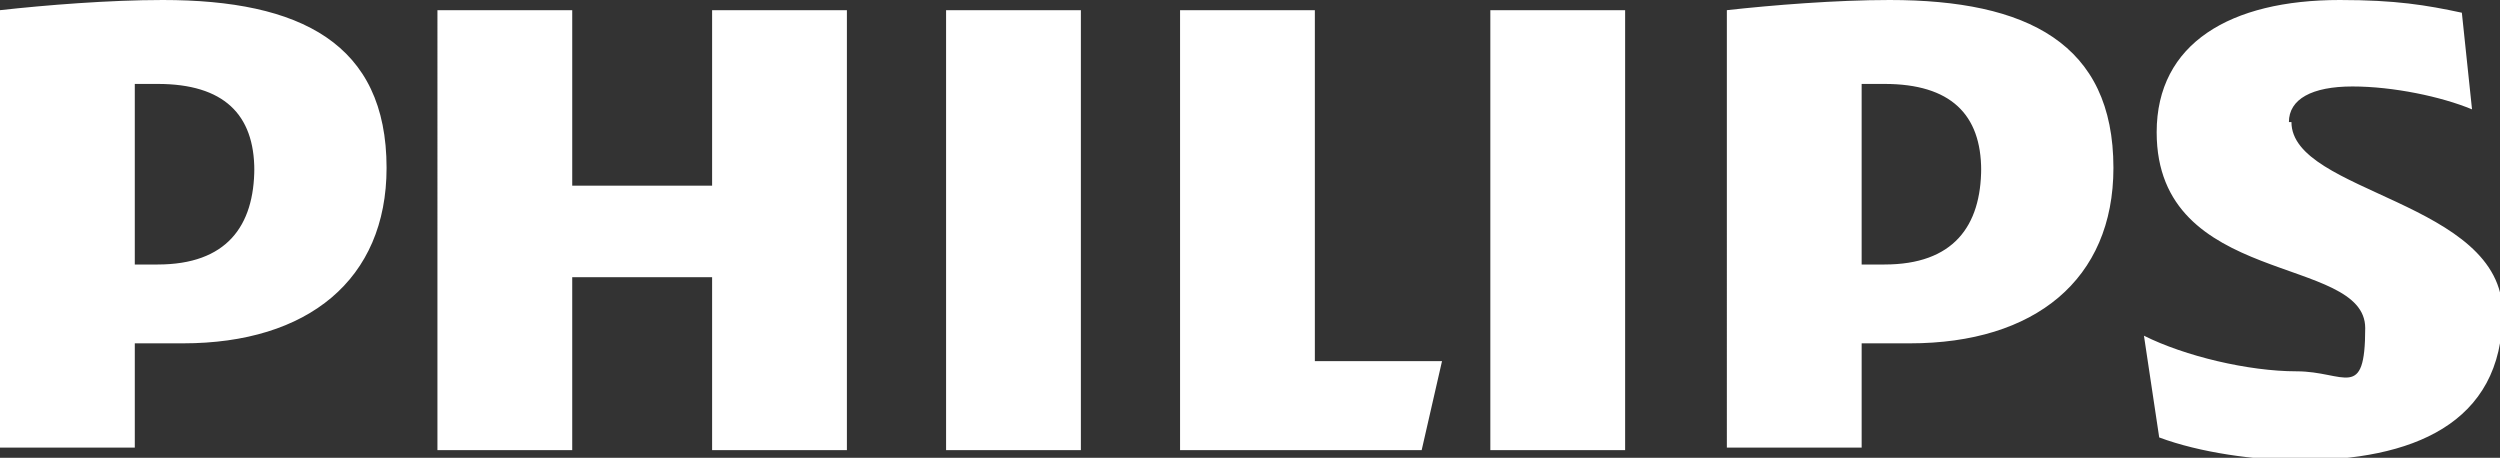 <?xml version="1.0" encoding="UTF-8"?>
<svg id="Layer_1" xmlns="http://www.w3.org/2000/svg" version="1.1" viewBox="0 0 98.3 18">
  <rect x="0" y="0" width="98.3" height="18" fill="#333333" stroke="none"/>
  <!-- Generator: Adobe Illustrator 29.3.1, SVG Export Plug-In . SVG Version: 2.1.0 Build 151)  -->
  <defs>
    <style>
      .st0 {
        fill: #fff;
      }
    </style>
  </defs>
  <path class="st0" d="M33.3.4v17.3h-5.3v-6.8h-5.5v6.8h-5.3V.4h5.3v6.9h5.5V.4h5.3ZM51.7,14.2V.4h-5.3v17.3h9.5l.8-3.5h-5.1ZM42.5.4h-5.3v17.3h5.3V.4ZM63.9.4h-5.3v17.3h5.3V.4ZM90,4.8c0-.9.9-1.4,2.5-1.4s3.5.4,4.7.9l-.4-3.8c-1.4-.3-2.6-.5-4.8-.5-4.3,0-7.2,1.7-7.2,5.2,0,6.1,8.2,4.8,8.2,7.7s-.8,1.7-2.7,1.7-4.4-.6-6-1.4l.6,4c1.6.6,3.8.9,5.5.9,4.4,0,8-1.4,8-5.8s-8.3-4.7-8.3-7.5M83.1,6.6c0,4.4-3.1,6.9-8,6.9h-1.9v4.1h-5.3V.4c1.8-.2,4.3-.4,6.4-.4,5.4,0,8.8,1.7,8.8,6.6M77.9,6.7c0-2.2-1.2-3.4-3.8-3.4s-.6,0-.9,0v7.1h.9c2.7,0,3.8-1.5,3.8-3.8M15.2,6.6c0,4.4-3.1,6.9-8,6.9h-1.9v4.1H0V.4c1.8-.2,4.3-.4,6.4-.4,5.4,0,8.8,1.7,8.8,6.6M10,6.7c0-2.2-1.2-3.4-3.8-3.4s-.6,0-.9,0v7.1h.9c2.7,0,3.8-1.5,3.8-3.8"/>
</svg>